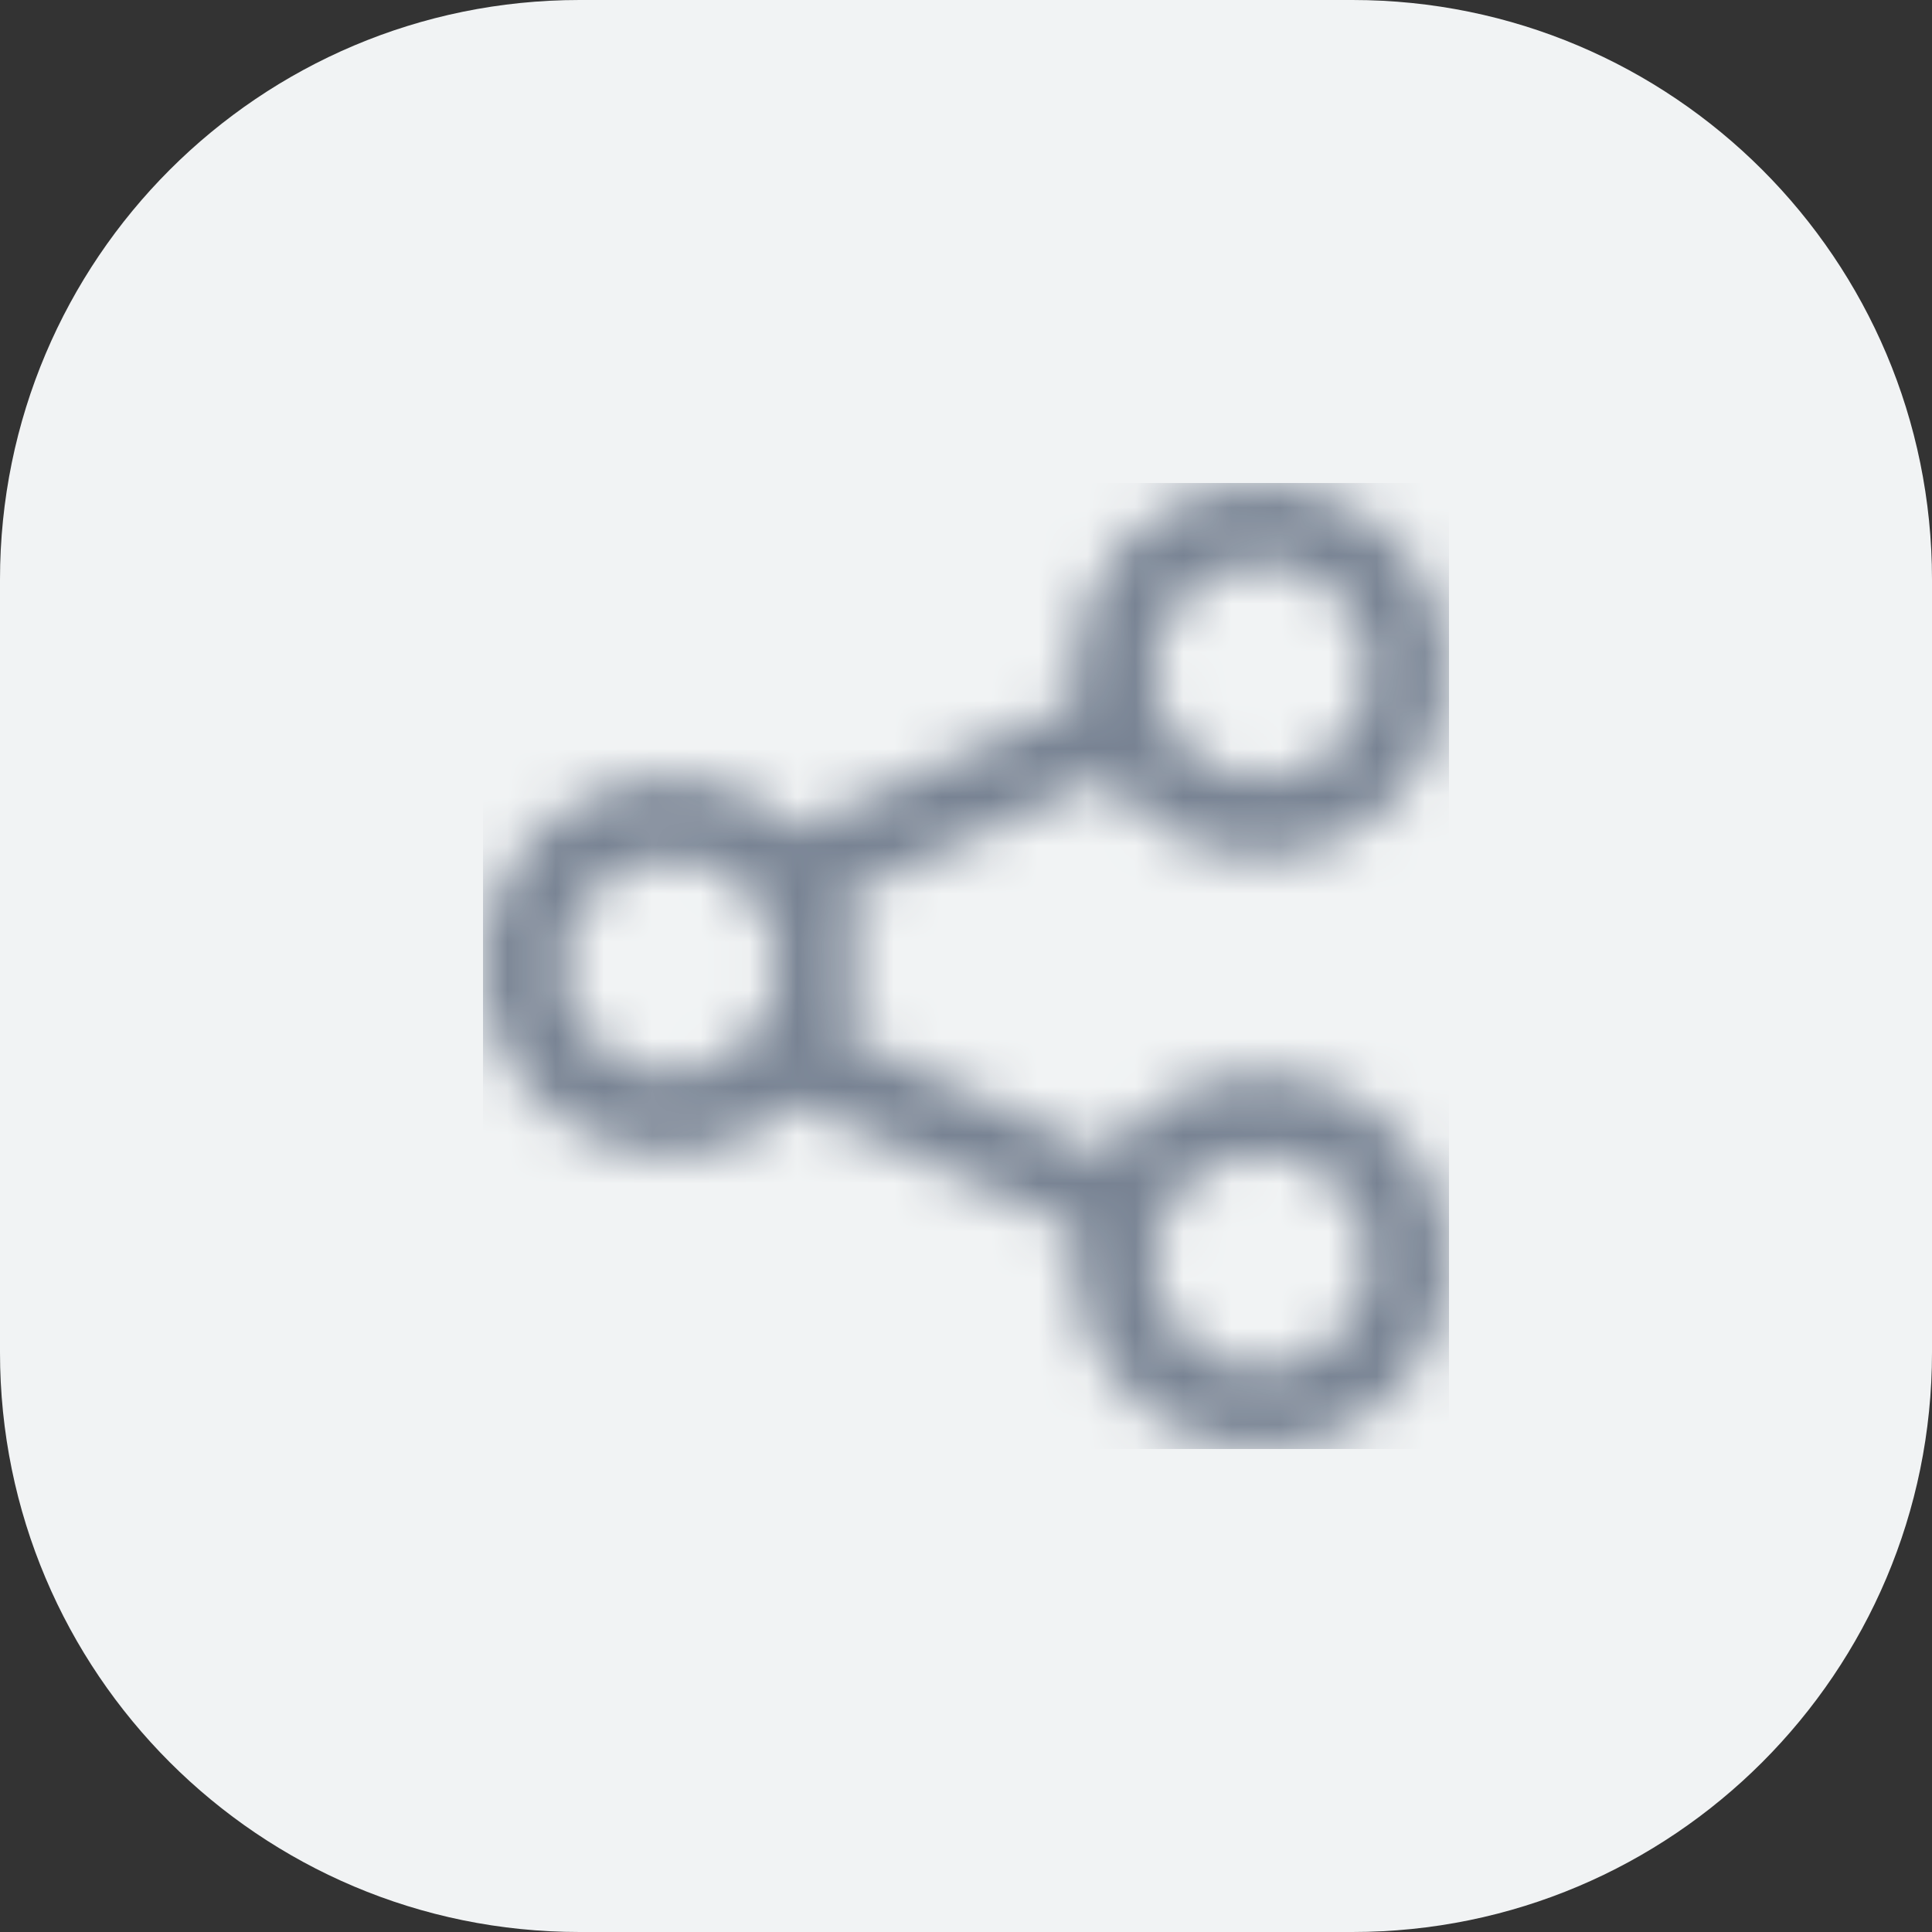 <?xml version="1.0" encoding="UTF-8"?> <svg xmlns="http://www.w3.org/2000/svg" width="40" height="40" viewBox="0 0 40 40" fill="none"><rect x="0" y="0" width="40" height="40" fill="#333333" stroke="none"/><path d="M0 12C0 5.373 5.373 0 12 0H28C34.627 0 40 5.373 40 12V28C40 34.627 34.627 40 28 40H12C5.373 40 0 34.627 0 28V12Z" fill="#F1F3F4"></path><g clip-path="url(#clip0_985_26269)"><mask id="mask0_985_26269" style="mask-type:alpha" maskUnits="userSpaceOnUse" x="10" y="10" width="20" height="20"><g clip-path="url(#clip1_985_26269)"><path d="M26.11 22.223C25.48 22.224 24.86 22.377 24.303 22.671C23.745 22.965 23.268 23.39 22.911 23.91L17.487 21.46C17.872 20.53 17.874 19.485 17.491 18.554L22.908 16.092C23.436 16.856 24.221 17.405 25.119 17.64C26.018 17.876 26.971 17.781 27.806 17.373C28.64 16.966 29.301 16.273 29.669 15.42C30.036 14.567 30.086 13.61 29.808 12.724C29.531 11.838 28.945 11.08 28.157 10.588C27.369 10.097 26.431 9.904 25.513 10.045C24.595 10.186 23.758 10.652 23.153 11.357C22.549 12.062 22.217 12.961 22.219 13.89C22.222 14.11 22.245 14.329 22.285 14.545L16.527 17.161C15.974 16.643 15.282 16.298 14.535 16.168C13.789 16.038 13.02 16.128 12.325 16.429C11.629 16.73 11.036 17.227 10.619 17.86C10.202 18.493 9.979 19.234 9.978 19.991C9.976 20.749 10.196 21.491 10.61 22.126C11.024 22.761 11.614 23.26 12.309 23.564C13.003 23.868 13.771 23.962 14.518 23.835C15.265 23.708 15.959 23.366 16.515 22.851L22.288 25.457C22.248 25.673 22.226 25.892 22.222 26.111C22.222 26.881 22.45 27.633 22.877 28.272C23.305 28.912 23.912 29.411 24.623 29.705C25.333 30 26.115 30.077 26.87 29.927C27.624 29.777 28.317 29.406 28.861 28.862C29.405 28.318 29.776 27.625 29.926 26.871C30.076 26.116 29.999 25.334 29.704 24.623C29.41 23.913 28.911 23.305 28.271 22.878C27.632 22.451 26.88 22.223 26.11 22.223V22.223ZM26.11 11.667C26.55 11.667 26.98 11.797 27.346 12.041C27.711 12.285 27.996 12.632 28.164 13.039C28.333 13.445 28.377 13.892 28.291 14.323C28.206 14.754 27.994 15.15 27.683 15.461C27.372 15.772 26.976 15.983 26.545 16.069C26.114 16.155 25.667 16.111 25.261 15.943C24.855 15.775 24.508 15.49 24.263 15.124C24.019 14.759 23.889 14.329 23.889 13.89C23.889 13.3 24.123 12.736 24.54 12.319C24.956 11.902 25.521 11.668 26.11 11.667V11.667ZM13.889 22.223C13.449 22.223 13.019 22.093 12.654 21.849C12.288 21.605 12.003 21.258 11.835 20.852C11.667 20.445 11.622 19.999 11.708 19.567C11.794 19.136 12.005 18.74 12.316 18.429C12.627 18.118 13.023 17.907 13.454 17.821C13.885 17.735 14.332 17.779 14.738 17.947C15.145 18.115 15.492 18.4 15.736 18.766C15.98 19.131 16.11 19.561 16.11 20C16.11 20.59 15.876 21.154 15.459 21.571C15.043 21.988 14.478 22.222 13.889 22.223ZM26.11 28.334C25.671 28.334 25.241 28.203 24.876 27.959C24.51 27.715 24.225 27.368 24.057 26.962C23.889 26.556 23.845 26.109 23.931 25.678C24.017 25.247 24.228 24.851 24.539 24.54C24.85 24.229 25.246 24.017 25.677 23.931C26.108 23.846 26.555 23.89 26.961 24.058C27.367 24.226 27.714 24.511 27.958 24.877C28.203 25.242 28.333 25.672 28.333 26.111C28.333 26.701 28.098 27.266 27.682 27.682C27.265 28.099 26.7 28.333 26.11 28.334V28.334Z" fill="#4D5868"></path></g></mask><g mask="url(#mask0_985_26269)"><rect x="10" y="10" width="20" height="20" fill="#788393"></rect></g></g><defs><clipPath id="clip0_985_26269"><rect width="20" height="20" fill="white" transform="translate(10 10)"></rect></clipPath><clipPath id="clip1_985_26269"><rect width="20" height="20" fill="white" transform="translate(10 10)"></rect></clipPath></defs></svg> 